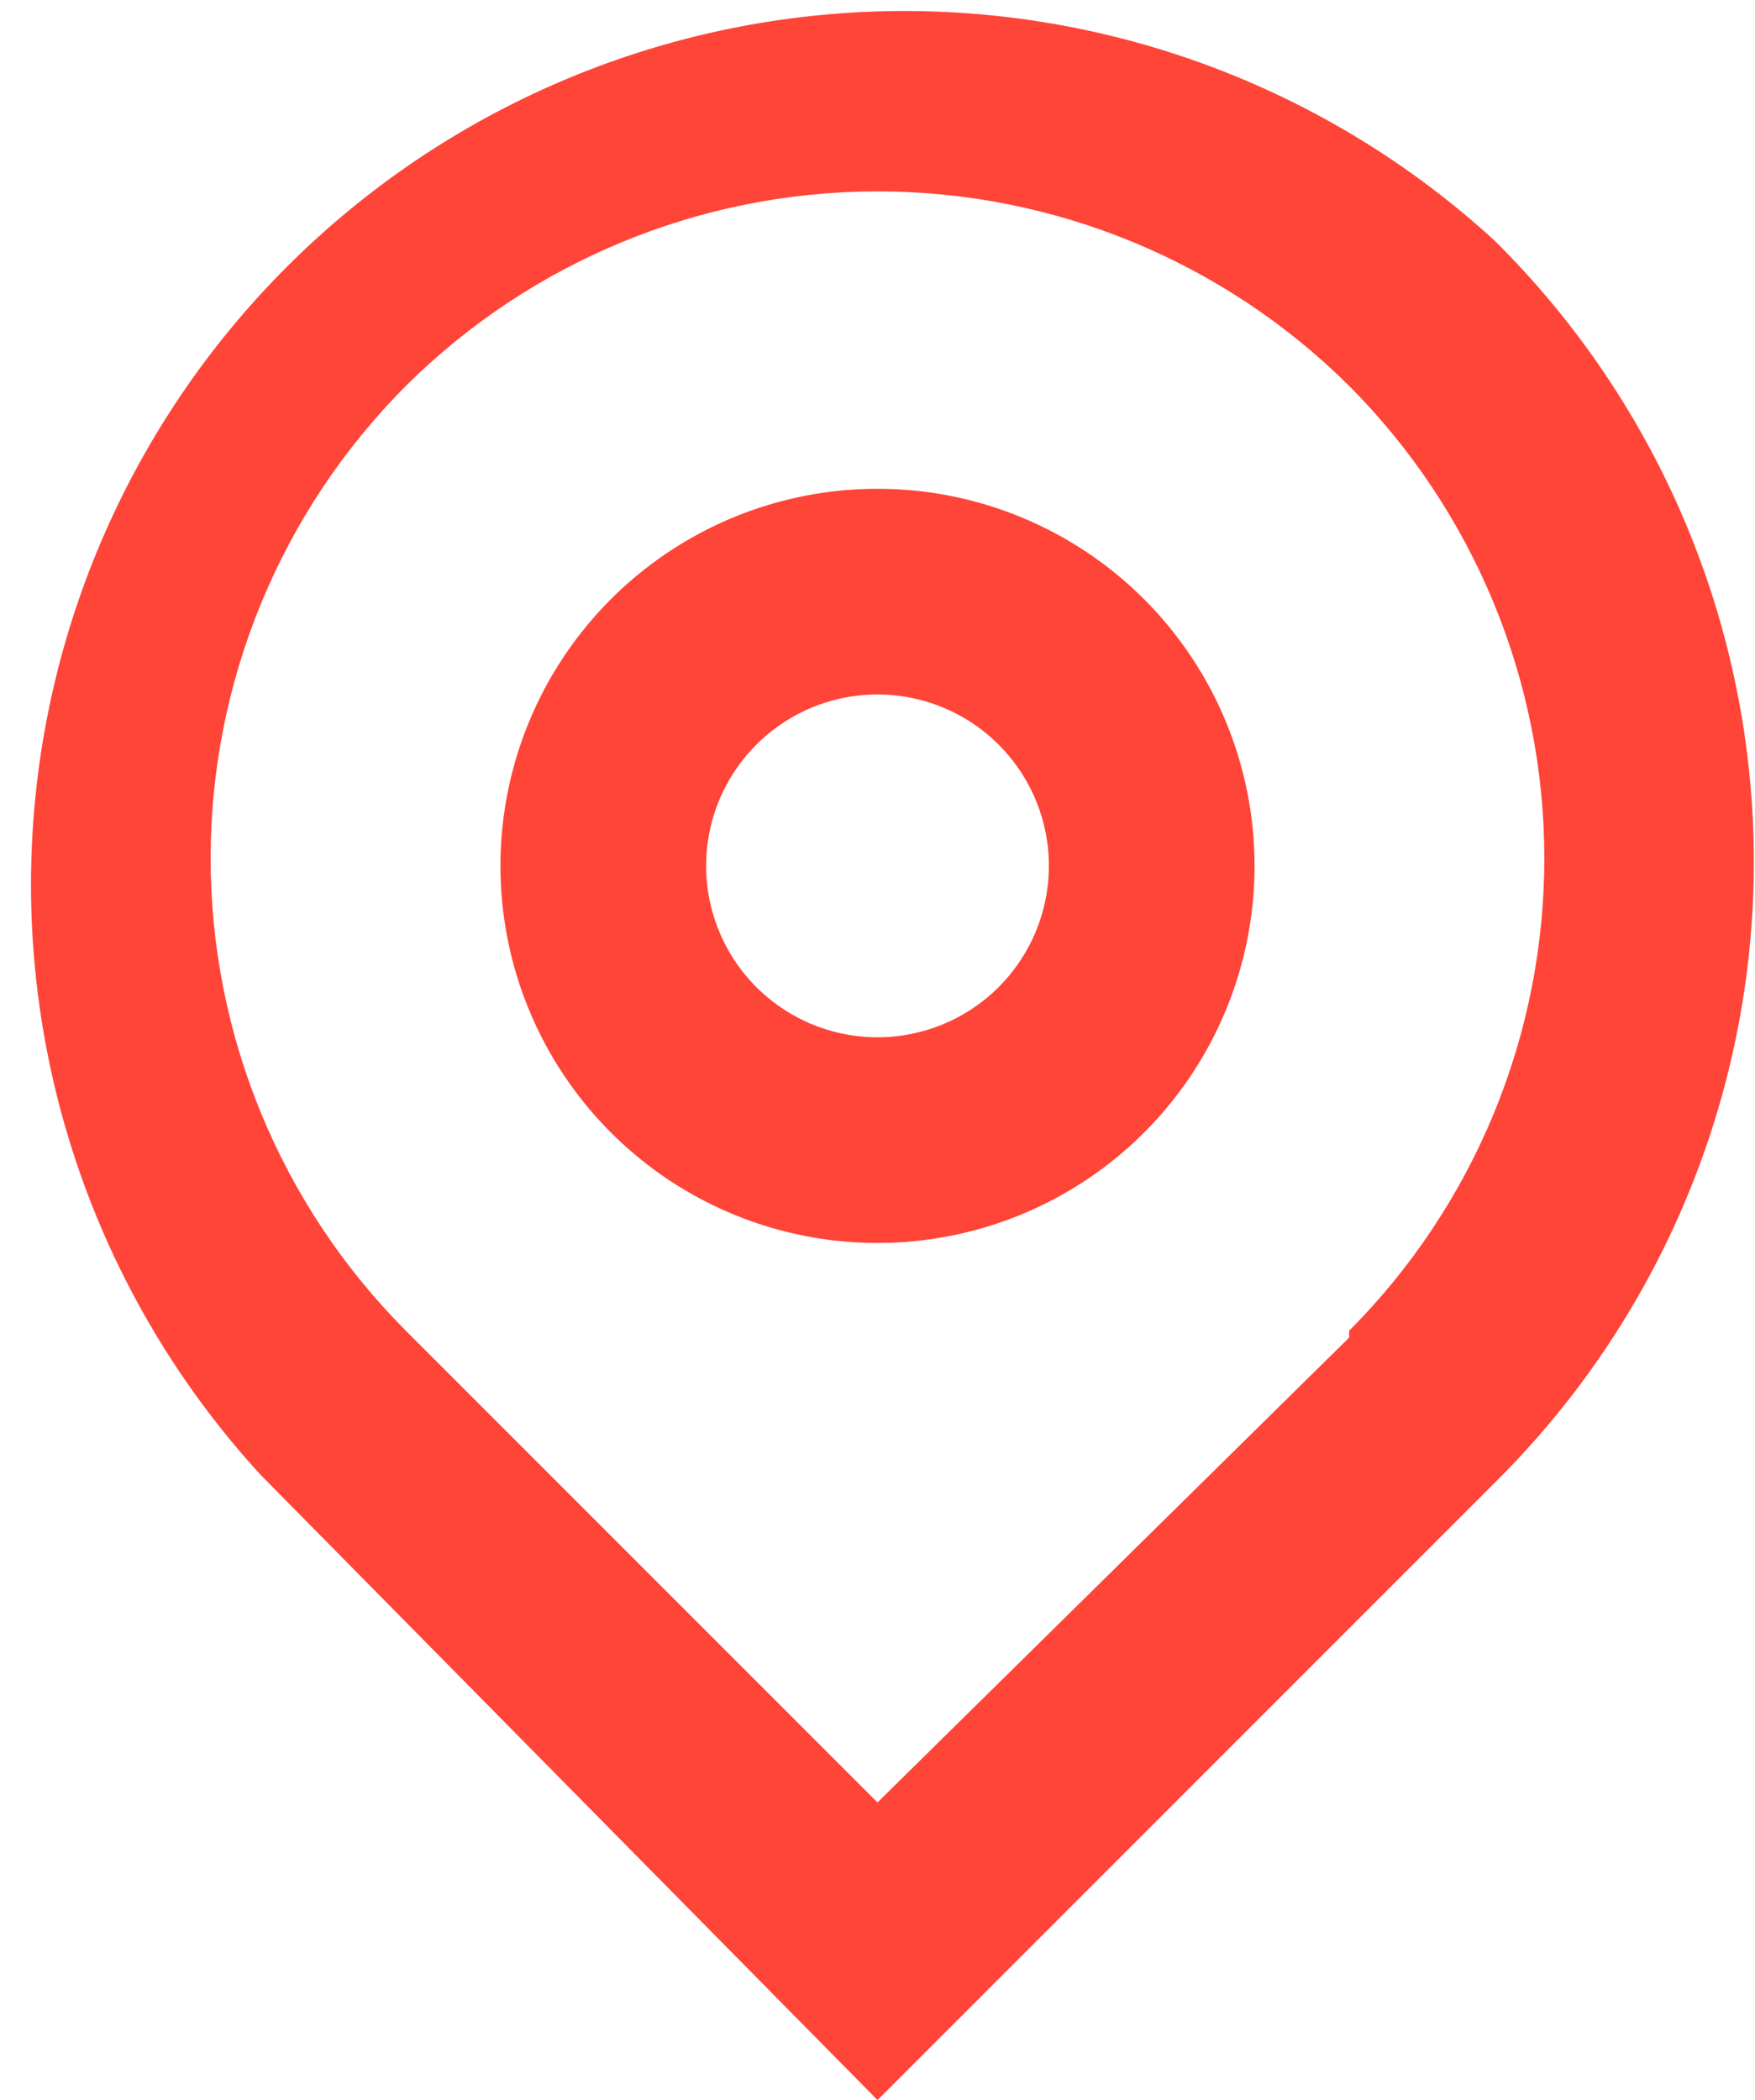 <svg width="56" height="67" viewBox="0 0 56 67" fill="none" xmlns="http://www.w3.org/2000/svg">
<path d="M47.688 7.675C42.393 2.823 35.431 0.202 28.251 0.358C21.072 0.515 14.229 3.436 9.152 8.514C4.074 13.592 1.152 20.434 0.996 27.614C0.839 34.793 3.46 41.756 8.312 47.05L28 67L47.688 47.312C50.309 44.721 52.391 41.634 53.811 38.232C55.232 34.83 55.963 31.18 55.963 27.494C55.963 23.807 55.232 20.157 53.811 16.755C52.391 13.353 50.309 10.267 47.688 7.675V7.675ZM43.05 42.675L28 57.506L12.95 42.456C8.961 38.454 6.721 33.035 6.721 27.384C6.721 21.734 8.961 16.314 12.95 12.312C16.95 8.337 22.36 6.106 28 6.106C33.639 6.106 39.05 8.337 43.05 12.312C47.039 16.314 49.278 21.734 49.278 27.384C49.278 33.035 47.039 38.454 43.05 42.456V42.675ZM28 15.594C25.62 15.594 23.294 16.299 21.316 17.621C19.337 18.943 17.795 20.822 16.884 23.021C15.974 25.219 15.736 27.638 16.2 29.972C16.664 32.306 17.81 34.45 19.493 36.132C21.175 37.815 23.319 38.961 25.653 39.425C27.987 39.889 30.406 39.651 32.604 38.74C34.803 37.83 36.682 36.288 38.004 34.309C39.326 32.331 40.031 30.005 40.031 27.625C40.031 24.434 38.764 21.374 36.507 19.118C34.251 16.861 31.191 15.594 28 15.594ZM28 33.094C26.918 33.094 25.861 32.773 24.962 32.172C24.062 31.571 23.361 30.717 22.948 29.718C22.534 28.718 22.425 27.619 22.636 26.558C22.847 25.497 23.368 24.523 24.133 23.758C24.898 22.993 25.872 22.472 26.933 22.261C27.994 22.05 29.093 22.159 30.093 22.573C31.092 22.986 31.946 23.687 32.547 24.587C33.148 25.486 33.469 26.543 33.469 27.625C33.469 29.075 32.892 30.466 31.867 31.492C30.841 32.518 29.45 33.094 28 33.094Z" fill="#ff4438"/>
</svg>
